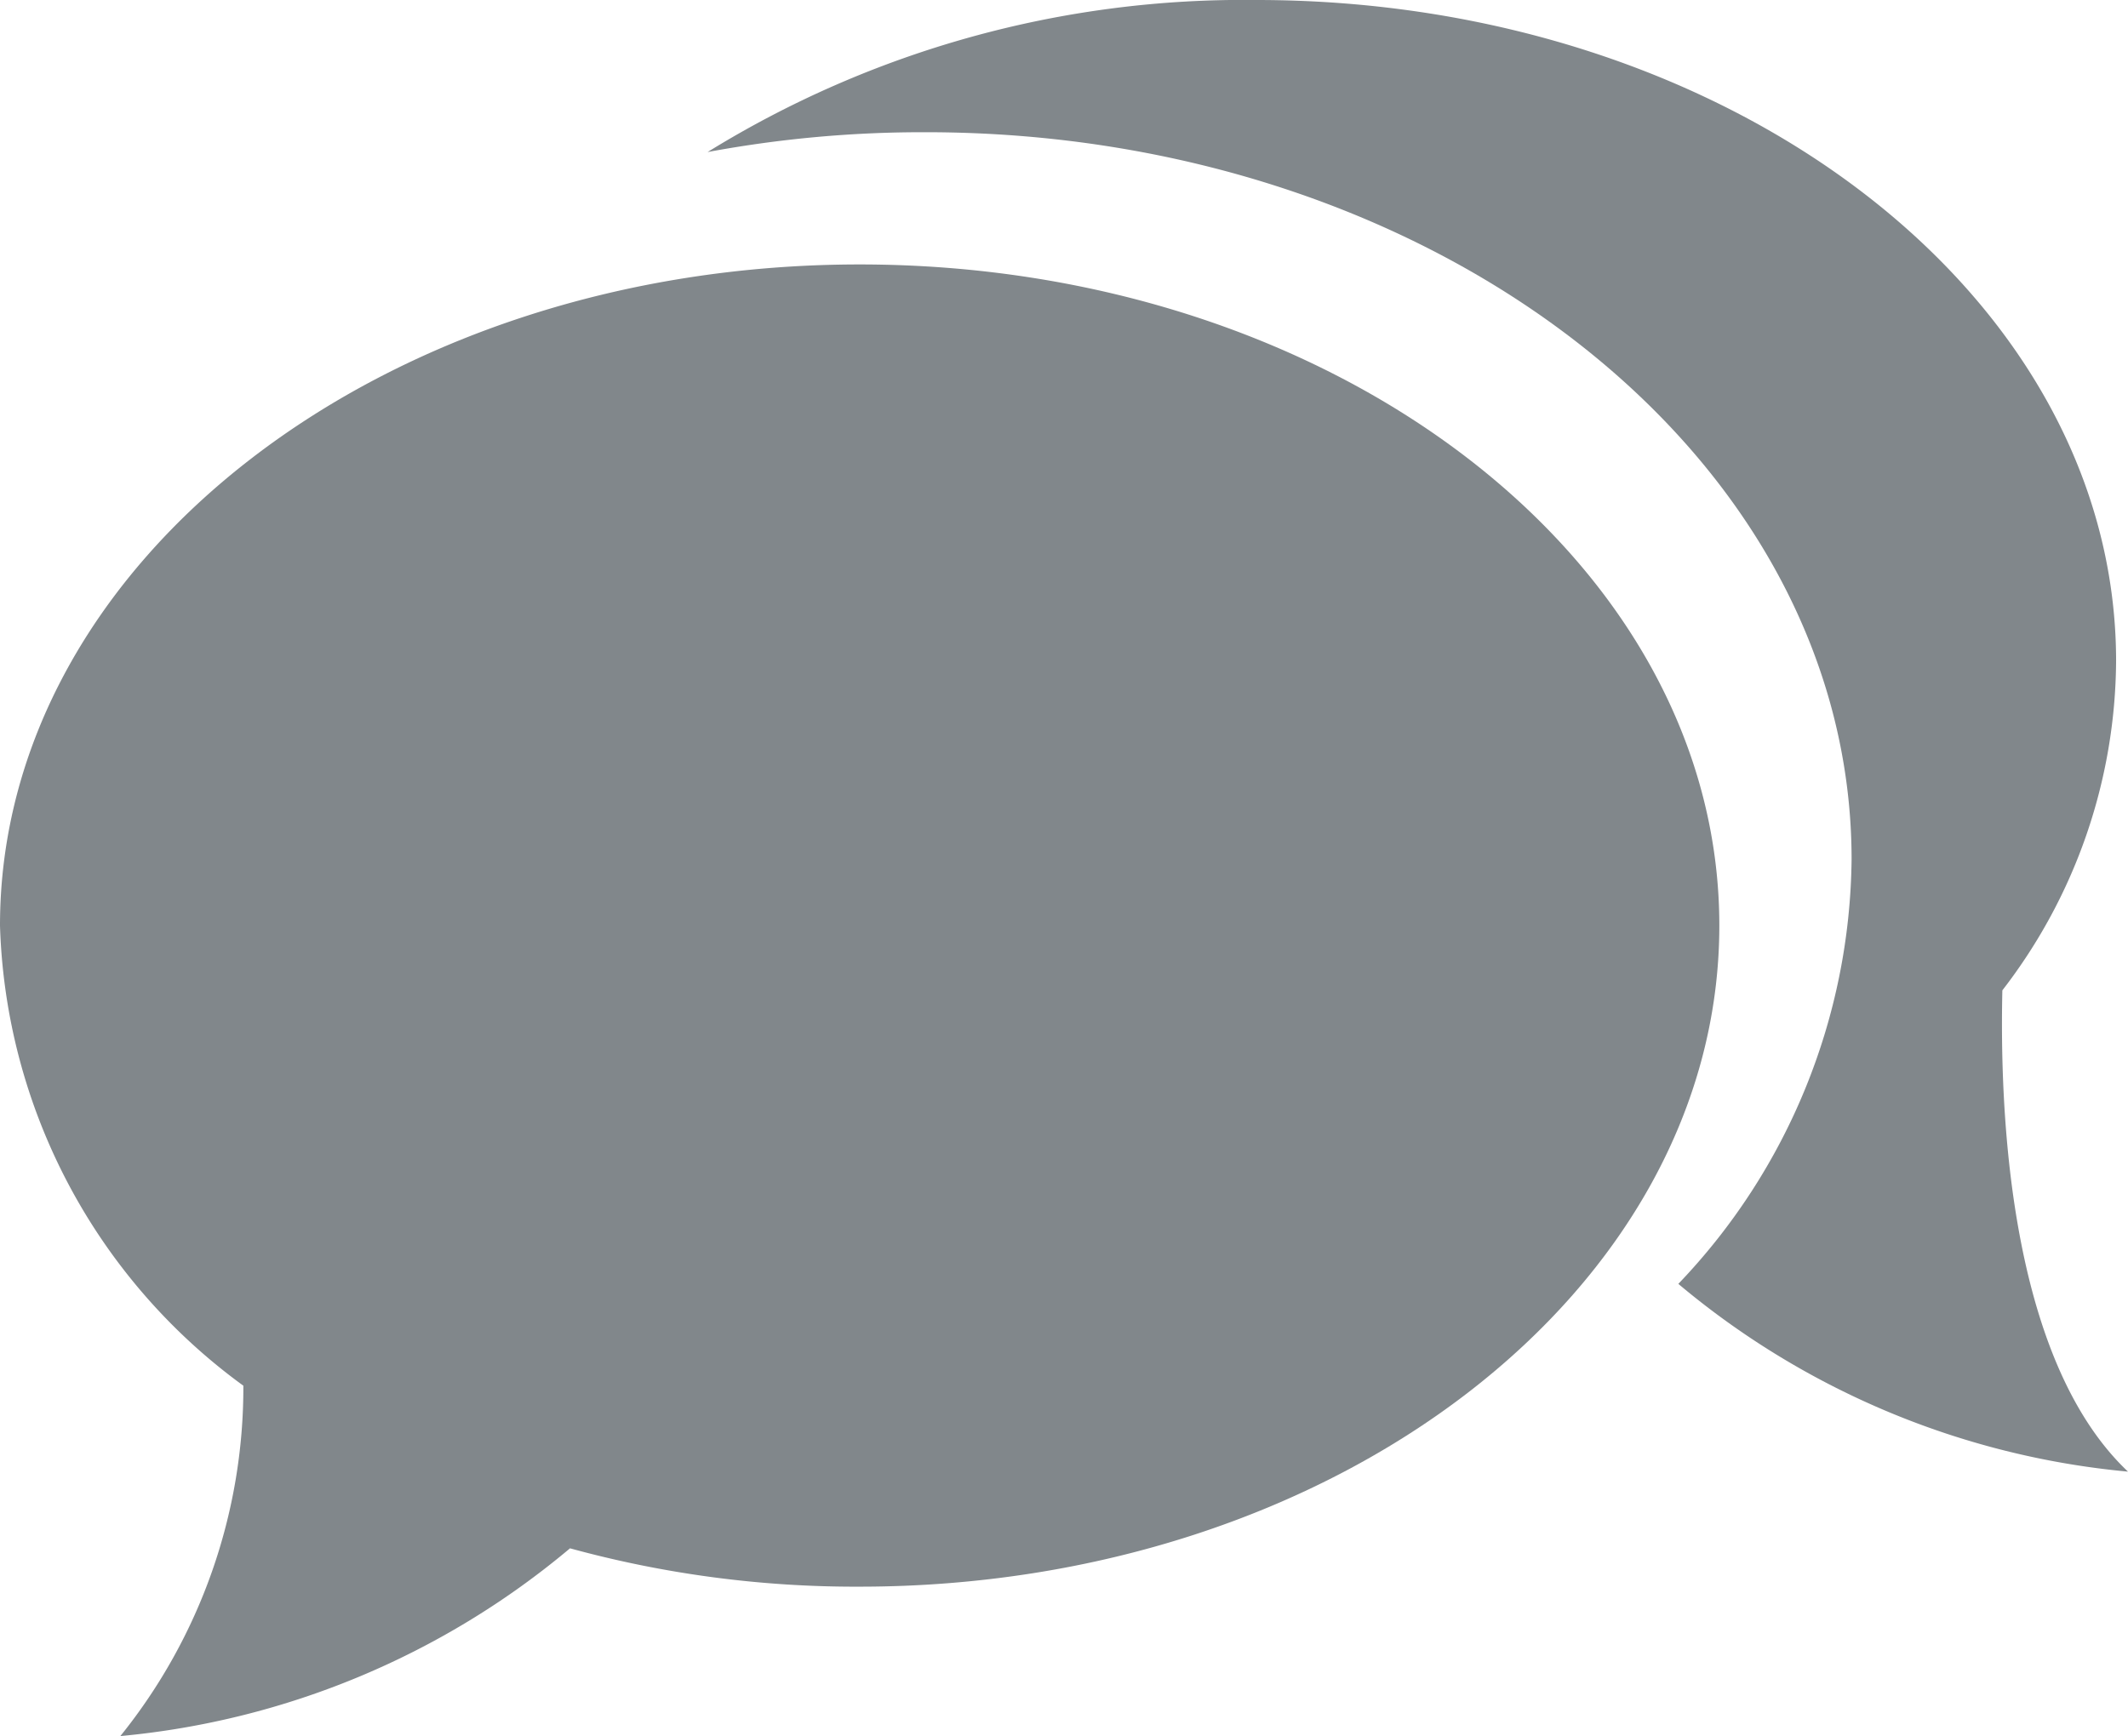 <svg xmlns="http://www.w3.org/2000/svg" viewBox="0 0 16.09 13.13">
    <title>chat-bubbles</title>
    <path d="M6.5,2C2.91,2,0,4.24,0,7a4.47,4.47,0,0,0,1.84,3.48,4.2,4.2,0,0,1-.93,2.65,6.17,6.17,0,0,0,3.4-1.42A8.16,8.16,0,0,0,6.5,12C10.09,12,13,9.76,13,7S10.09,2,6.5,2Z"
          style="fill:#81878B"/>
    <path d="M15.14,7.49A4.11,4.11,0,0,0,16,5c0-2.76-2.91-5-6.5-5A7.71,7.71,0,0,0,5.35,1.15,8.88,8.88,0,0,1,7,1c3.87,0,7,2.46,7,5.5a4.71,4.71,0,0,1-1.31,3.21,6.17,6.17,0,0,0,3.4,1.42C15.18,10.27,15.12,8.37,15.14,7.49Z"
          style="fill:#81878B"/>
</svg>
